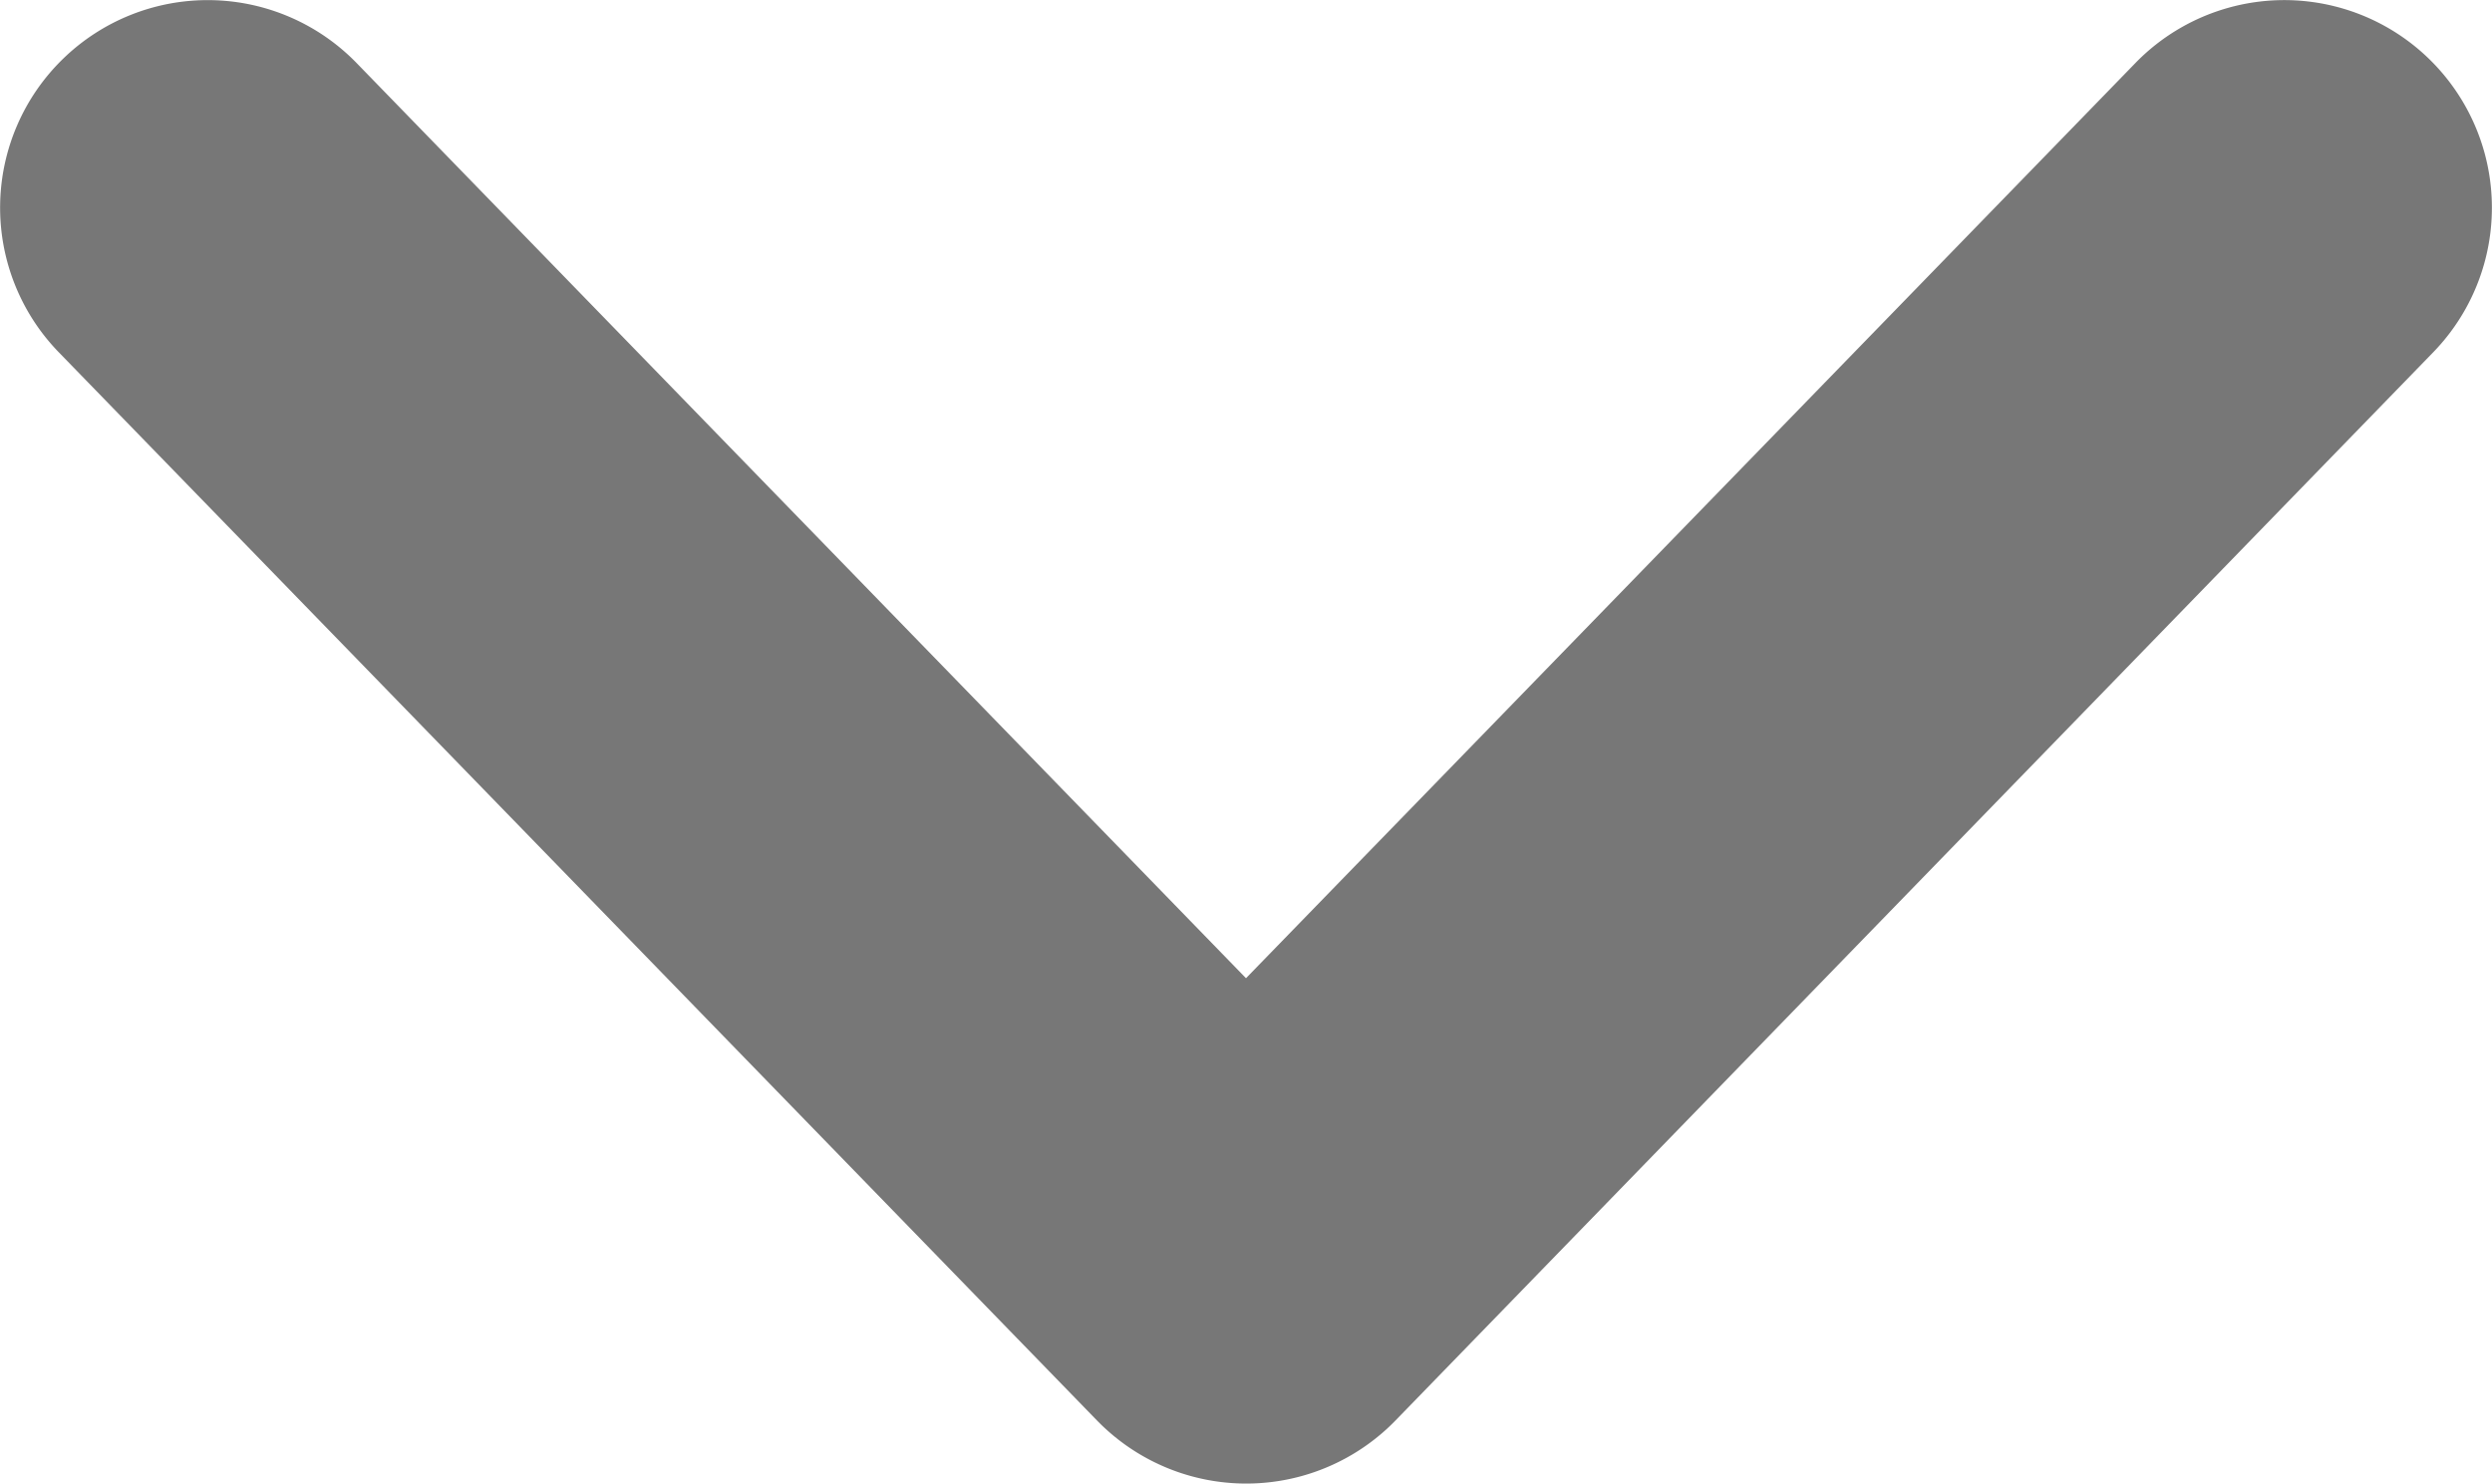 <svg xmlns="http://www.w3.org/2000/svg" width="10" height="5.955"><path d="M9.747.236a.833.833 0 00-1.178.017L5 3.926 1.431.253A.833.833 0 10.236 1.414l4.167 4.288a.835.835 0 001.196 0l4.165-4.288A.833.833 0 009.747.236z" fill="#777" fill-rule="evenodd"/></svg>